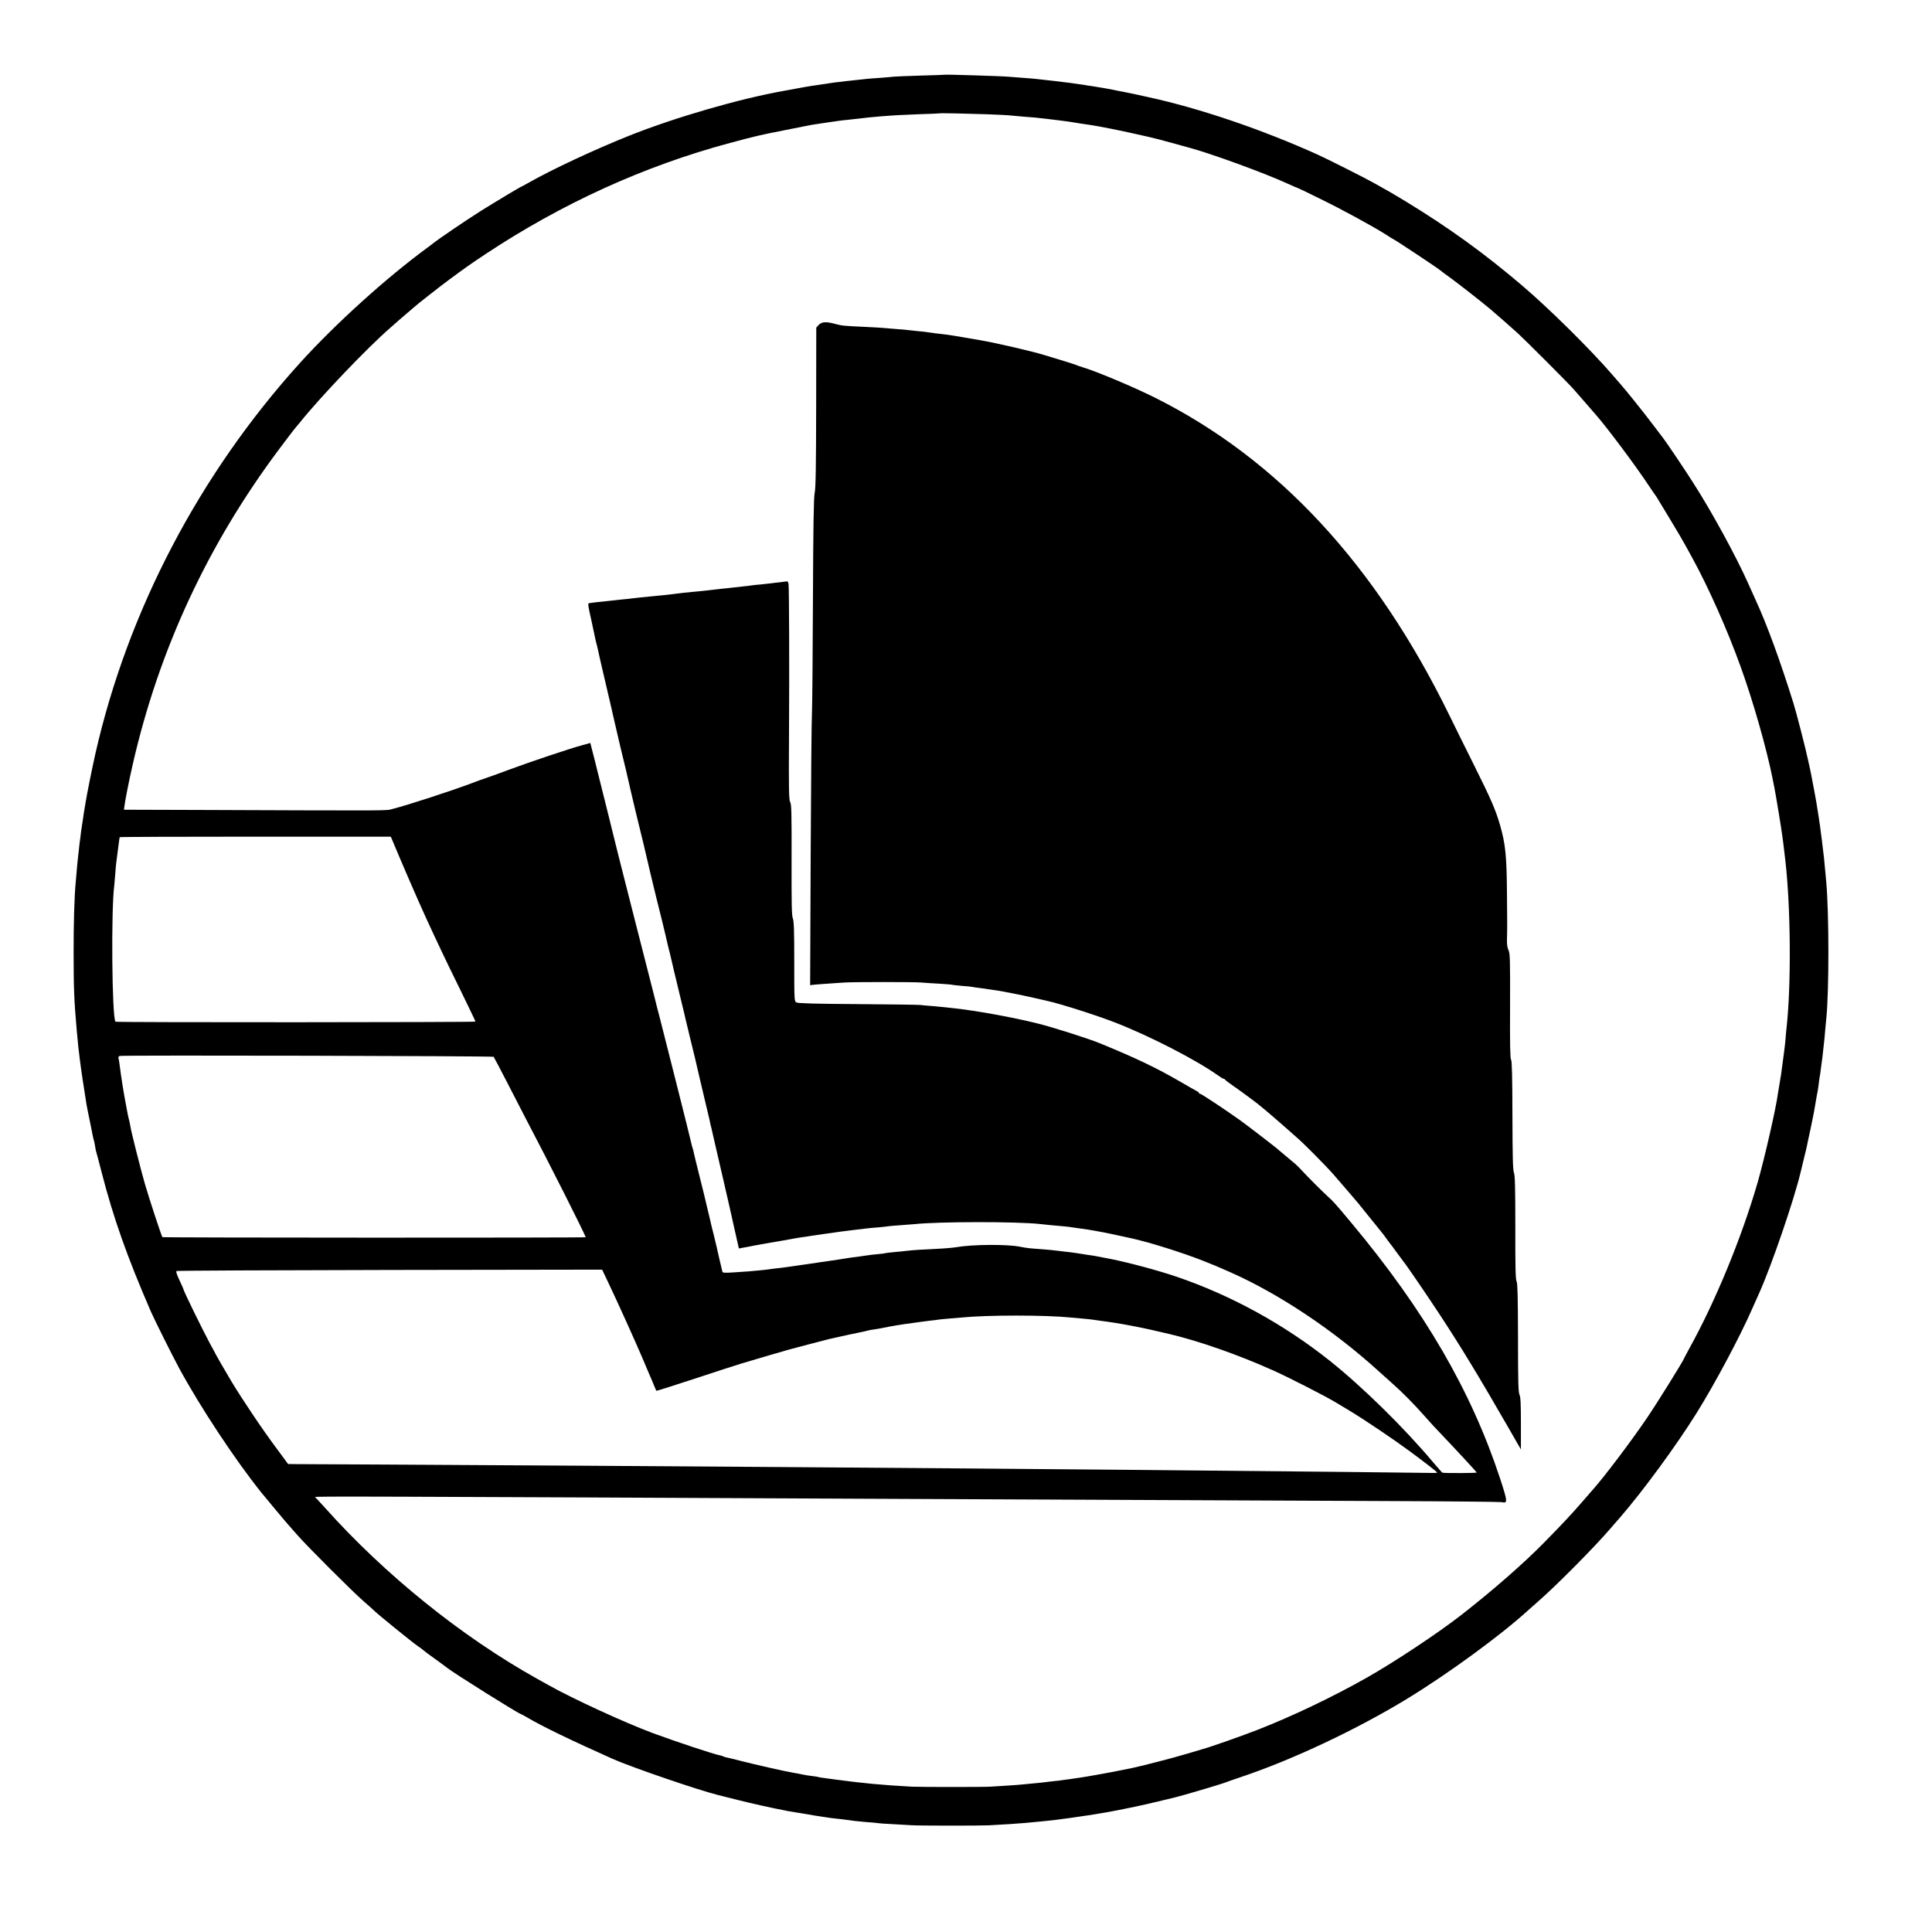 <?xml version="1.0" standalone="no"?>
<!DOCTYPE svg PUBLIC "-//W3C//DTD SVG 20010904//EN"
 "http://www.w3.org/TR/2001/REC-SVG-20010904/DTD/svg10.dtd">
<svg version="1.0" xmlns="http://www.w3.org/2000/svg"
 width="1800pt" height="1800pt" viewBox="0 0 1800 1800"
 preserveAspectRatio="xMidYMid meet">
<g transform="translate(0,1800) scale(0.1,-0.1)"
fill="#000000" stroke="none">
<path d="M8807 17304 c-1 -1 -101 -5 -222 -8 -121 -4 -236 -8 -255 -10 -19 -3
-75 -7 -125 -11 -49 -3 -108 -8 -130 -10 -22 -3 -105 -12 -185 -20 -80 -9
-152 -18 -160 -20 -8 -2 -37 -6 -65 -10 -42 -5 -163 -24 -240 -39 -43 -8 -101
-18 -125 -23 -411 -73 -1011 -247 -1435 -416 -323 -129 -722 -315 -943 -441
-35 -20 -65 -36 -67 -36 -6 0 -255 -150 -375 -225 -147 -93 -395 -262 -445
-302 -5 -5 -28 -22 -50 -38 -391 -287 -862 -714 -1190 -1076 -937 -1035 -1604
-2309 -1906 -3639 -32 -142 -83 -397 -93 -465 -4 -23 -8 -50 -10 -60 -2 -11
-7 -40 -10 -65 -3 -25 -8 -54 -10 -65 -2 -11 -7 -45 -11 -75 -3 -30 -8 -66
-10 -80 -2 -14 -7 -52 -10 -85 -4 -33 -8 -73 -10 -90 -2 -16 -7 -64 -10 -105
-3 -41 -8 -93 -10 -115 -12 -129 -20 -380 -19 -660 0 -330 5 -438 29 -715 13
-141 18 -193 30 -280 2 -19 7 -53 10 -75 4 -34 18 -123 51 -335 3 -19 17 -89
31 -155 13 -66 26 -131 29 -145 3 -14 7 -31 10 -39 2 -8 7 -30 10 -50 3 -20 7
-43 10 -51 3 -8 25 -91 49 -185 112 -435 238 -791 461 -1305 36 -82 198 -406
262 -525 198 -365 523 -857 767 -1161 49 -60 229 -276 247 -295 7 -8 46 -53
87 -99 97 -111 513 -526 616 -616 44 -38 84 -74 90 -80 29 -32 380 -317 426
-346 14 -9 32 -23 40 -30 8 -8 59 -46 114 -85 55 -40 105 -76 110 -81 51 -43
672 -432 689 -432 3 0 28 -14 56 -30 143 -85 407 -212 798 -387 178 -79 812
-296 987 -338 11 -3 90 -22 175 -44 126 -32 329 -77 435 -97 11 -2 31 -6 45
-9 14 -3 39 -7 55 -9 17 -3 45 -7 63 -10 17 -3 47 -8 65 -11 17 -3 43 -7 57
-10 14 -2 43 -7 65 -10 23 -3 50 -7 60 -9 11 -2 47 -7 80 -10 33 -3 78 -9 100
-12 22 -3 51 -7 65 -9 14 -2 66 -7 115 -11 50 -3 98 -8 108 -10 10 -2 71 -6
135 -9 64 -4 142 -8 172 -10 67 -5 629 -5 720 -1 124 6 285 17 340 22 273 25
324 32 580 70 91 13 244 40 340 60 146 29 234 49 480 109 75 18 425 122 455
134 11 5 83 30 160 56 480 161 1077 443 1543 727 384 234 876 594 1129 825 23
21 66 59 96 85 176 154 537 519 677 684 14 16 52 61 86 99 214 247 523 669
712 972 166 266 405 713 516 968 27 61 57 128 67 150 116 259 324 867 385
1124 2 9 14 61 28 116 14 55 27 111 30 125 2 14 18 88 35 165 16 77 35 169 40
205 16 93 21 122 26 145 2 11 7 43 10 70 3 28 8 59 10 71 3 11 7 43 10 70 3
27 8 60 10 74 2 14 7 52 10 85 3 33 8 74 10 90 2 17 7 66 10 110 4 44 9 96 11
115 25 256 25 965 -1 1260 -9 103 -16 175 -21 225 -7 65 -33 273 -38 305 -3
14 -7 44 -10 68 -8 59 -34 212 -51 297 -8 39 -16 84 -19 100 -3 17 -8 39 -10
50 -3 11 -12 54 -21 95 -20 98 -110 446 -136 529 -122 391 -246 731 -352 961
-14 30 -46 101 -71 158 -113 252 -334 658 -507 928 -75 119 -255 386 -284 423
-7 9 -50 66 -96 126 -72 97 -268 341 -302 377 -6 7 -39 45 -72 83 -198 231
-594 623 -845 836 -356 303 -681 537 -1077 779 -138 83 -149 90 -298 173 -89
50 -439 226 -525 265 -525 237 -1102 433 -1585 538 -38 8 -79 17 -90 20 -27 6
-114 24 -145 30 -14 2 -35 7 -48 9 -31 8 -190 36 -227 41 -16 2 -41 6 -55 8
-14 3 -45 8 -70 11 -25 3 -56 8 -70 10 -14 2 -50 7 -80 10 -30 4 -66 8 -80 10
-14 2 -54 6 -90 10 -36 4 -76 8 -90 10 -14 2 -68 6 -120 10 -52 4 -111 8 -130
10 -56 6 -589 22 -593 19z m373 -368 c102 -4 199 -8 215 -10 17 -2 71 -7 120
-11 107 -8 164 -13 225 -21 25 -3 59 -7 75 -9 17 -2 53 -7 80 -10 28 -3 75
-10 105 -15 53 -9 94 -15 170 -26 61 -9 290 -54 405 -81 61 -13 117 -26 125
-28 43 -9 126 -31 220 -57 58 -16 130 -36 160 -44 208 -56 714 -241 928 -340
41 -19 76 -34 79 -34 3 0 96 -44 206 -99 210 -102 503 -262 620 -337 37 -24
69 -44 71 -44 8 0 408 -266 430 -285 6 -6 54 -41 106 -79 82 -60 281 -216 360
-282 47 -39 205 -178 260 -228 69 -63 473 -467 520 -521 19 -22 68 -78 109
-125 40 -47 85 -98 100 -115 105 -120 371 -476 486 -650 33 -49 62 -92 65 -95
3 -3 10 -14 17 -25 6 -11 61 -101 121 -200 60 -99 125 -209 144 -245 20 -36
49 -90 66 -120 148 -270 325 -667 446 -1003 116 -318 244 -767 300 -1047 2
-14 10 -50 16 -80 16 -81 68 -397 75 -455 4 -27 8 -61 10 -75 3 -25 12 -95 19
-160 50 -438 55 -1156 11 -1555 -3 -27 -8 -77 -10 -110 -4 -51 -18 -156 -41
-325 -3 -19 -9 -57 -14 -85 -5 -27 -12 -68 -15 -90 -16 -130 -124 -603 -189
-830 -149 -515 -393 -1109 -640 -1554 -25 -46 -46 -85 -46 -87 0 -12 -252
-418 -347 -557 -149 -220 -413 -569 -518 -683 -5 -6 -35 -40 -65 -75 -115
-133 -187 -210 -376 -403 -192 -195 -473 -441 -769 -672 -218 -170 -622 -438
-880 -584 -316 -179 -695 -360 -1015 -485 -140 -55 -441 -161 -515 -181 -5 -2
-71 -21 -145 -43 -117 -36 -448 -121 -520 -135 -14 -3 -36 -7 -50 -10 -30 -7
-224 -44 -263 -50 -15 -3 -53 -9 -85 -15 -59 -10 -92 -15 -177 -27 -27 -3 -58
-8 -67 -9 -9 -2 -48 -7 -85 -10 -37 -4 -75 -9 -84 -10 -9 -2 -52 -6 -95 -10
-43 -4 -90 -8 -104 -10 -14 -2 -79 -7 -145 -11 -66 -4 -138 -8 -160 -10 -59
-4 -648 -4 -730 0 -276 15 -458 32 -715 67 -135 18 -145 19 -160 24 -8 2 -35
6 -60 9 -25 3 -56 8 -70 11 -14 3 -36 7 -50 10 -14 3 -41 8 -60 11 -57 9 -346
74 -470 106 -63 16 -126 32 -139 34 -14 3 -28 7 -33 10 -4 3 -16 7 -27 9 -60
11 -409 127 -626 207 -261 97 -749 321 -980 451 -33 18 -82 46 -109 61 -699
391 -1410 965 -1966 1586 -47 52 -89 98 -95 102 -11 8 375 7 5455 -17 1270 -6
3168 -14 4550 -20 563 -2 1036 -7 1050 -10 58 -12 58 -1 -13 217 -269 818
-706 1570 -1385 2383 -152 182 -169 201 -217 244 -49 44 -197 192 -246 246
-20 22 -47 49 -60 60 -110 92 -145 121 -149 125 -13 15 -285 224 -365 282
-136 97 -363 248 -375 248 -5 0 -10 3 -10 8 0 4 -10 12 -23 18 -12 6 -78 44
-147 84 -231 134 -416 222 -755 361 -108 44 -444 151 -580 184 -228 57 -559
117 -765 140 -30 3 -71 8 -90 10 -19 2 -71 7 -114 11 -44 3 -100 8 -125 11
-25 2 -290 6 -588 8 -374 2 -548 7 -562 15 -21 11 -21 15 -21 381 0 286 -3
377 -13 402 -11 25 -13 137 -12 547 1 430 -1 519 -13 537 -12 19 -14 117 -11
620 4 621 1 1356 -4 1408 -2 17 -8 29 -13 29 -5 -1 -36 -5 -69 -9 -33 -3 -71
-8 -85 -10 -14 -2 -55 -6 -92 -10 -37 -3 -75 -7 -85 -9 -10 -2 -52 -7 -93 -11
-41 -4 -82 -9 -90 -10 -8 -1 -46 -6 -85 -9 -38 -4 -81 -9 -95 -11 -27 -4 -146
-16 -195 -20 -35 -3 -139 -15 -175 -20 -28 -4 -121 -14 -190 -20 -73 -7 -163
-16 -190 -20 -14 -2 -56 -7 -95 -10 -38 -4 -83 -9 -100 -11 -16 -2 -58 -6 -92
-10 -34 -3 -70 -7 -80 -9 -10 -2 -25 -4 -34 -4 -13 -1 -11 -22 18 -148 18 -82
35 -161 38 -178 3 -16 8 -38 11 -47 3 -9 7 -25 9 -35 16 -75 36 -161 54 -238
29 -124 71 -306 77 -330 3 -11 7 -31 10 -45 3 -14 17 -72 30 -130 14 -58 27
-114 29 -125 3 -11 9 -38 14 -60 35 -141 77 -319 91 -385 5 -25 35 -148 65
-275 31 -126 58 -237 60 -245 23 -104 110 -467 120 -505 16 -59 94 -379 101
-415 3 -14 12 -52 21 -85 8 -33 16 -67 18 -75 2 -8 12 -53 23 -100 12 -47 30
-123 41 -170 11 -47 30 -123 41 -170 12 -47 23 -96 26 -110 3 -14 23 -98 45
-187 22 -88 41 -169 44 -180 4 -20 73 -315 111 -473 14 -58 28 -116 30 -130 3
-14 7 -33 10 -42 3 -9 6 -25 8 -35 2 -10 18 -76 34 -148 28 -118 129 -559 137
-595 2 -8 20 -91 41 -184 l38 -168 30 6 c17 3 40 7 51 9 11 2 36 7 55 11 54
10 72 13 115 21 46 8 50 9 170 29 50 9 99 18 110 20 11 2 40 7 65 10 25 3 54
8 66 10 12 2 45 7 74 11 29 4 60 8 69 10 9 1 39 6 66 9 28 4 61 9 75 11 14 2
68 9 120 15 52 6 109 13 125 15 17 2 66 7 110 10 44 4 88 9 97 11 10 1 59 6
110 9 51 4 109 8 128 10 222 24 952 25 1170 1 37 -5 114 -12 215 -21 33 -3 71
-7 85 -10 14 -2 45 -7 70 -10 55 -7 97 -14 130 -20 14 -3 39 -7 55 -10 38 -6
194 -39 305 -64 178 -41 455 -128 655 -206 102 -40 133 -53 255 -107 459 -203
970 -545 1390 -928 47 -43 108 -97 135 -121 70 -61 197 -189 280 -284 39 -43
79 -88 90 -100 155 -163 206 -218 295 -314 58 -62 106 -116 108 -120 2 -6
-288 -7 -319 -2 -3 1 -41 43 -84 94 -273 325 -663 708 -967 950 -429 341 -920
610 -1429 783 -170 58 -444 131 -609 164 -58 11 -116 23 -130 25 -14 3 -56 10
-95 15 -38 6 -81 13 -95 15 -14 2 -47 7 -75 10 -27 3 -66 7 -85 10 -41 6 -104
12 -215 20 -44 3 -91 8 -105 11 -14 2 -36 6 -49 9 -125 24 -445 21 -593 -5
-29 -5 -109 -12 -178 -15 -138 -6 -224 -12 -285 -19 -22 -3 -71 -8 -110 -11
-38 -4 -77 -8 -85 -10 -8 -3 -42 -7 -76 -10 -33 -3 -69 -7 -80 -9 -10 -2 -48
-7 -84 -12 -36 -4 -67 -8 -70 -9 -3 -1 -30 -5 -60 -9 -30 -5 -64 -10 -75 -12
-18 -3 -43 -7 -135 -20 -20 -2 -45 -6 -55 -8 -11 -2 -45 -7 -75 -11 -30 -4
-62 -9 -71 -10 -9 -2 -40 -6 -69 -10 -29 -4 -60 -8 -69 -10 -9 -1 -45 -6 -81
-10 -36 -4 -72 -8 -80 -10 -20 -4 -145 -16 -195 -20 -260 -18 -242 -18 -247 7
-3 13 -15 66 -28 118 -12 52 -23 102 -25 110 -2 8 -13 55 -25 104 -12 49 -23
94 -25 100 -1 6 -5 22 -8 36 -6 24 -54 228 -62 260 -2 8 -22 89 -45 180 -23
91 -43 176 -46 190 -3 14 -7 32 -10 40 -3 8 -8 24 -10 35 -5 30 -280 1119
-299 1190 -9 33 -20 76 -25 95 -4 19 -35 141 -68 270 -33 129 -102 397 -152
595 -50 198 -102 403 -116 456 -14 53 -26 105 -29 115 -2 11 -45 183 -95 384
-51 201 -93 372 -95 380 -3 15 -37 150 -56 222 l-9 36 -73 -20 c-137 -38 -473
-151 -687 -230 -118 -44 -222 -81 -230 -83 -8 -2 -58 -20 -110 -40 -188 -71
-592 -203 -740 -241 -70 -18 58 -17 -1830 -10 l-675 2 3 25 c5 49 44 248 79
399 244 1068 700 2049 1364 2936 78 104 144 191 148 194 3 3 24 28 46 55 187
234 627 695 840 880 44 39 82 72 85 75 3 3 34 30 70 60 36 30 67 57 70 60 11
12 250 200 320 251 161 119 192 141 336 237 719 477 1487 826 2284 1040 249
67 287 75 520 121 221 44 250 50 295 56 23 3 50 7 60 9 11 2 45 7 75 11 30 4
62 9 70 10 8 1 44 6 80 9 36 4 81 9 100 11 61 8 123 14 205 21 141 11 167 12
360 20 105 3 191 7 192 8 4 3 252 -2 423 -8z m-5446 -6951 c105 -247 228 -526
306 -690 29 -60 65 -137 80 -170 15 -33 91 -190 169 -348 77 -158 141 -291
141 -295 0 -7 -3347 -9 -3354 -1 -33 35 -42 1046 -11 1274 2 17 6 64 9 105 3
41 7 91 10 110 3 19 10 78 17 130 6 52 13 97 14 100 2 3 571 5 1264 5 l1262 0
93 -220z m865 -1831 c4 -5 61 -112 126 -239 65 -126 139 -270 165 -320 226
-430 572 -1116 566 -1122 -5 -6 -3938 -5 -3943 1 -8 8 -126 367 -163 496 -43
150 -128 486 -136 540 -3 19 -9 49 -14 65 -4 17 -11 46 -14 65 -3 19 -8 46
-11 60 -21 105 -47 269 -60 375 -4 28 -8 58 -11 67 -3 10 2 18 12 20 43 8
3476 0 3483 -8z m1067 -2101 c85 -178 249 -541 316 -698 32 -77 65 -153 72
-170 8 -16 24 -55 36 -85 12 -30 24 -56 25 -58 2 -2 162 49 357 113 194 64
391 128 438 142 202 60 389 115 440 129 102 28 362 95 378 99 10 2 60 13 112
25 52 12 115 25 140 30 72 15 91 19 108 24 9 3 37 8 62 11 25 4 63 10 85 15
62 14 195 35 275 45 25 3 54 7 65 9 11 2 49 7 85 11 36 4 72 8 81 10 8 2 53 6
100 10 46 4 100 8 119 10 241 24 778 24 1015 0 17 -1 66 -6 110 -10 44 -4 87
-8 95 -10 8 -1 40 -6 70 -10 184 -23 398 -64 650 -125 274 -65 638 -193 955
-335 149 -66 502 -247 595 -304 8 -5 62 -38 120 -72 136 -82 404 -262 552
-371 143 -105 267 -201 268 -208 0 -3 -26 -4 -57 -3 -70 2 -1117 13 -2718 28
-1958 18 -4790 38 -7025 50 -404 2 -773 4 -820 4 l-86 1 -109 148 c-134 179
-325 465 -422 627 -95 161 -107 182 -139 240 -14 28 -39 73 -54 100 -62 114
-250 497 -250 511 0 3 -13 33 -29 67 -35 74 -42 97 -37 105 2 4 896 8 1985 10
l1981 3 56 -118z"/>
<path d="M7627 14972 l-22 -24 -1 -741 c-1 -556 -4 -757 -14 -801 -9 -45 -13
-292 -16 -995 -2 -515 -6 -985 -9 -1046 -4 -60 -9 -658 -12 -1327 l-5 -1217
29 4 c15 2 73 6 128 10 55 4 127 9 160 11 90 6 651 6 720 0 33 -3 109 -8 170
-11 60 -4 112 -8 115 -10 3 -1 43 -6 90 -10 47 -3 92 -8 100 -10 8 -2 39 -7
69 -10 30 -4 61 -8 70 -10 9 -1 36 -6 61 -9 25 -3 56 -8 70 -11 14 -3 63 -12
110 -21 47 -9 132 -27 190 -40 58 -14 116 -27 130 -30 109 -23 450 -131 625
-199 319 -123 753 -346 958 -491 26 -19 51 -34 56 -34 5 0 11 -3 13 -7 2 -5
32 -28 68 -53 57 -39 196 -141 240 -176 66 -53 169 -141 240 -204 47 -42 101
-90 120 -106 56 -46 270 -262 342 -344 67 -77 197 -228 233 -271 11 -13 65
-80 120 -149 55 -69 102 -127 105 -130 3 -3 17 -21 30 -40 14 -19 30 -42 37
-50 7 -8 37 -49 67 -90 30 -41 59 -79 63 -85 27 -32 229 -328 335 -490 202
-307 370 -585 635 -1045 l123 -214 0 242 c0 184 -3 250 -14 270 -10 22 -13
128 -13 528 -1 384 -4 507 -13 525 -10 18 -13 135 -12 504 0 370 -3 487 -13
510 -10 23 -13 148 -14 534 -1 363 -4 508 -13 518 -8 10 -11 146 -9 501 1 432
0 491 -15 520 -10 21 -15 54 -14 95 3 110 3 147 0 447 -3 341 -14 447 -65 625
-42 143 -81 234 -241 555 -84 168 -187 377 -230 465 -687 1405 -1595 2385
-2741 2959 -200 100 -549 247 -678 285 -22 7 -49 16 -60 21 -11 5 -74 25 -140
45 -66 20 -140 43 -165 50 -115 35 -441 110 -585 135 -221 39 -305 52 -345 56
-27 2 -110 13 -149 19 -14 3 -54 7 -90 10 -36 4 -77 8 -91 10 -14 2 -65 7
-115 10 -49 4 -103 8 -120 10 -16 2 -95 6 -175 10 -194 9 -205 10 -276 29 -79
21 -119 18 -147 -12z"/>
</g>
</svg>
